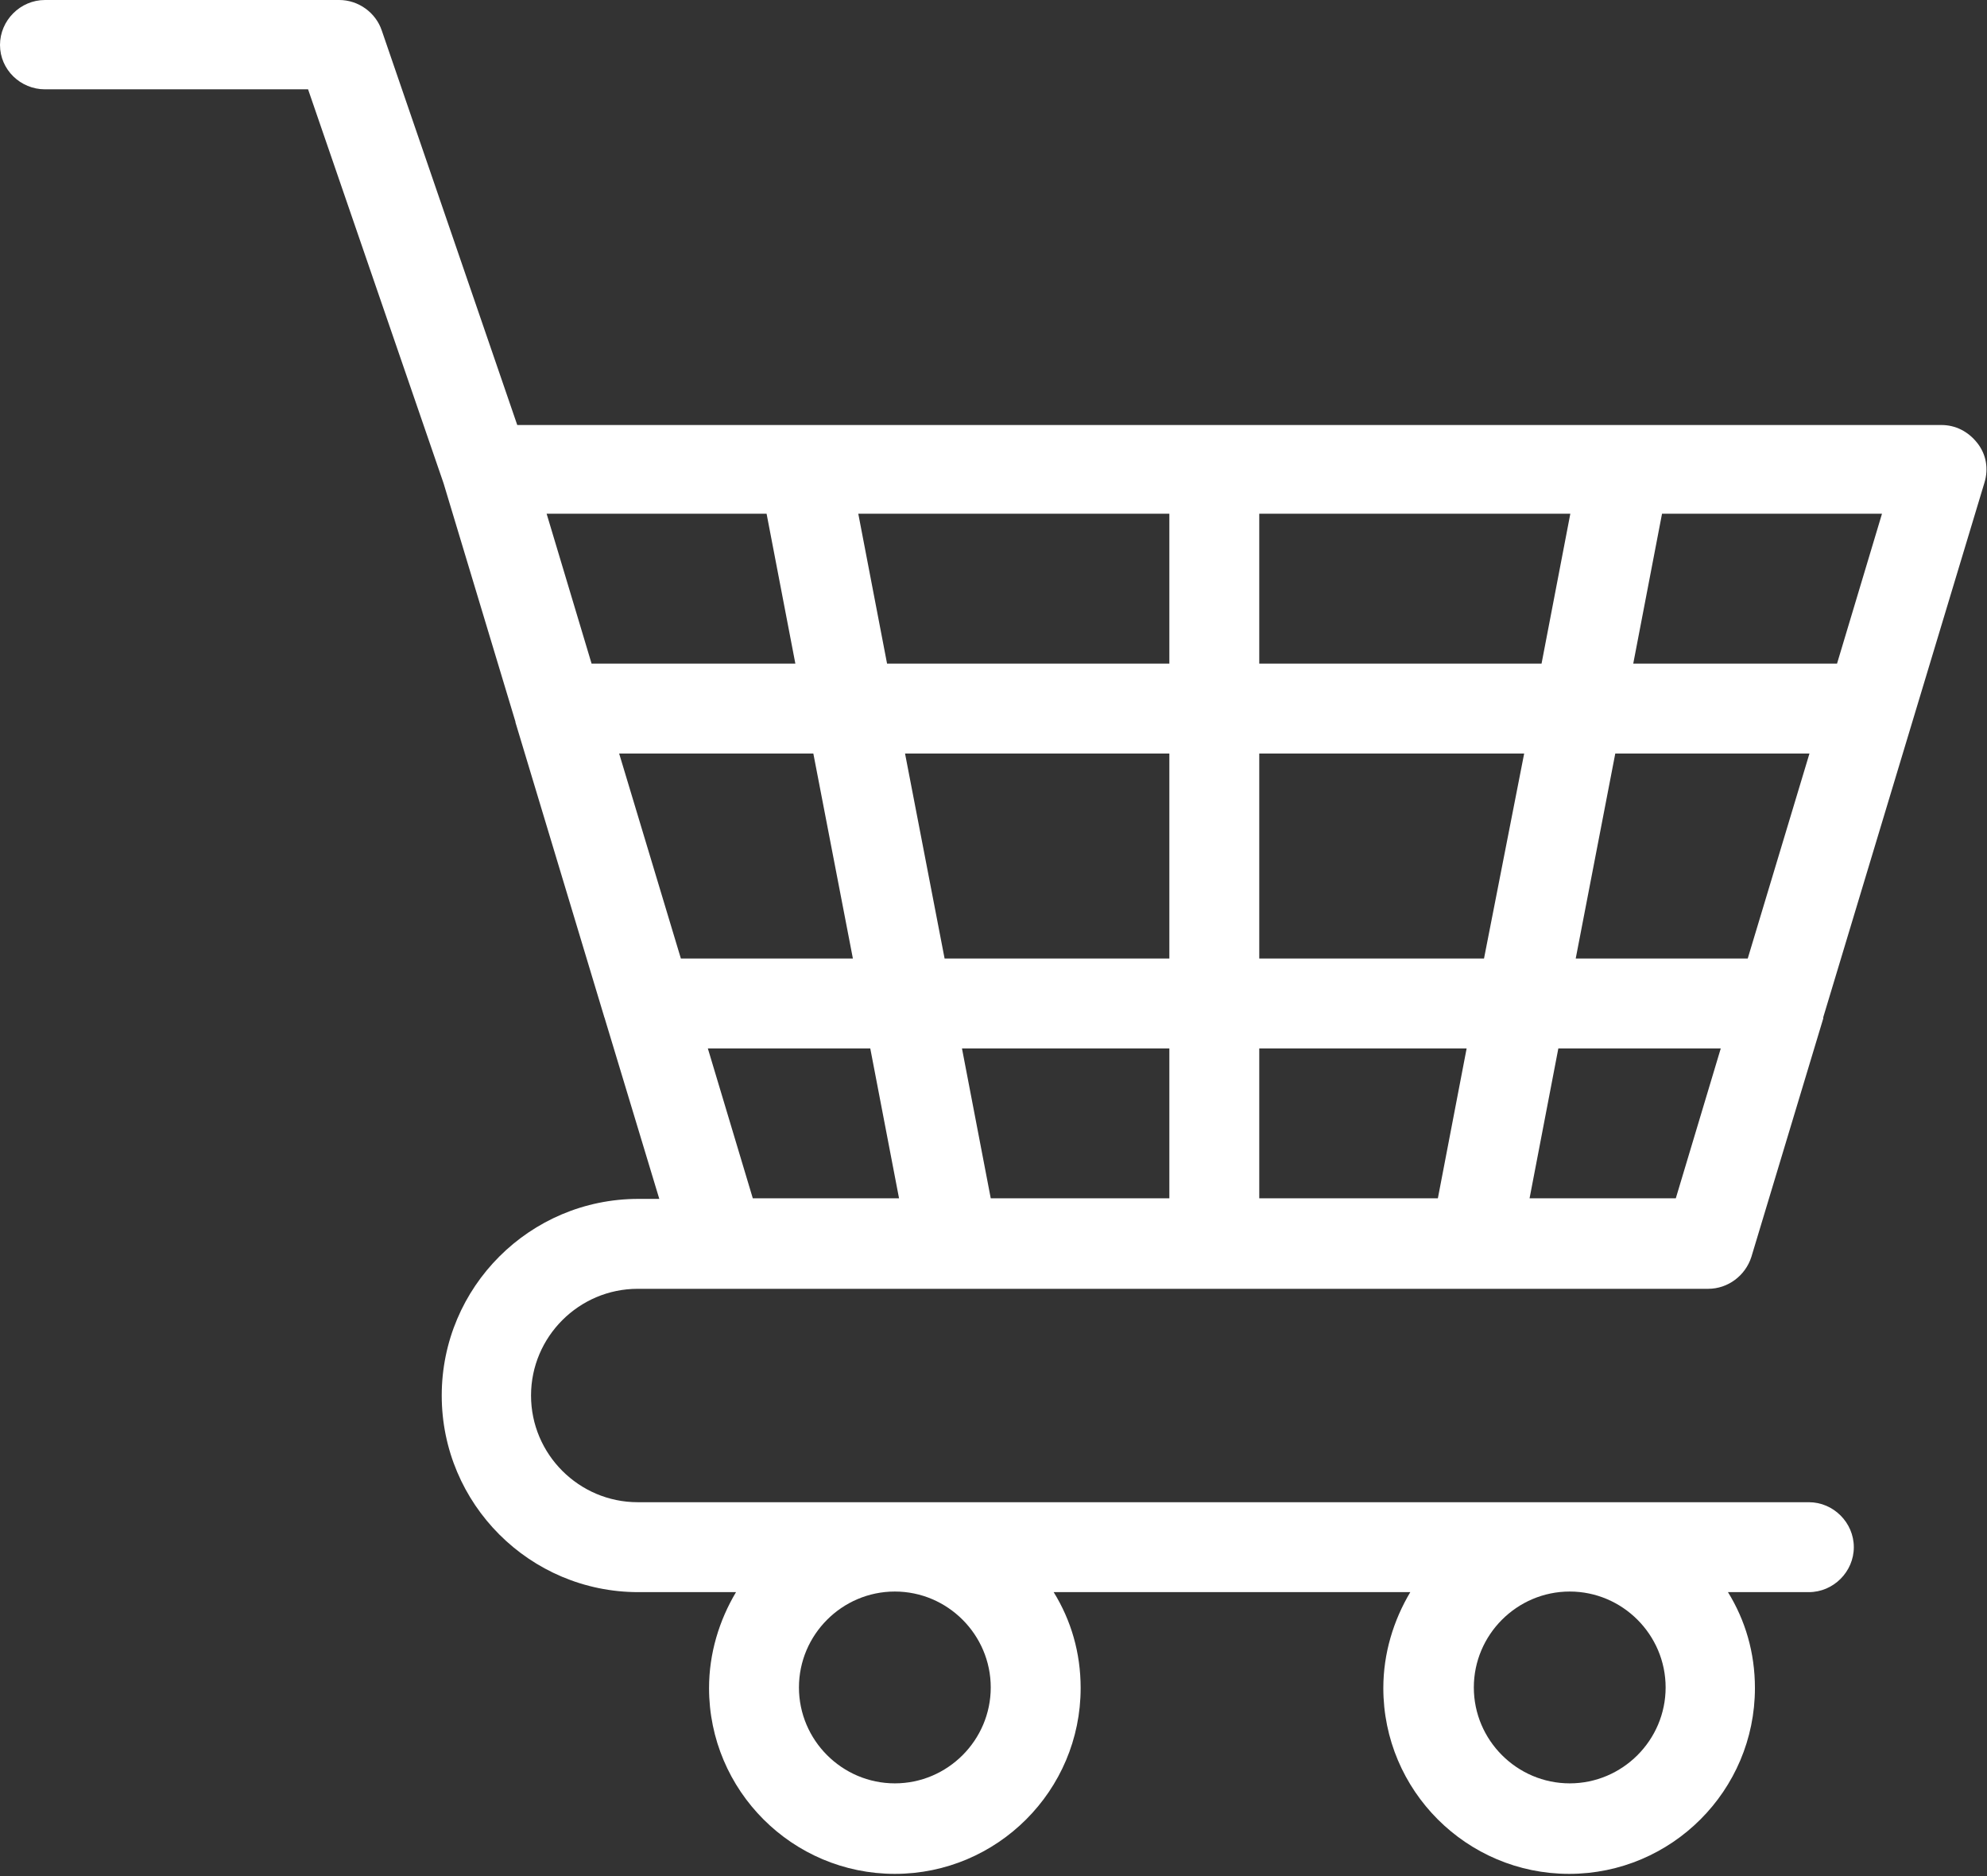 <?xml version="1.0" encoding="UTF-8"?> <svg xmlns="http://www.w3.org/2000/svg" width="518" height="489" viewBox="0 0 518 489" fill="none"><rect x="0" y="0" width="518" height="489" fill="#333333" stroke="none"/><path d="M11.719 23.281H80.312L115.625 125.937L134.375 188.125V188.281L157.5 265C157.5 265.156 157.656 265.313 157.656 265.469L171.875 312.5H166.406C138.125 312.5 115.156 335.469 115.156 363.75C115.156 392.031 138.125 415 166.406 415H191.875C187.5 422.344 184.844 430.937 184.844 440C184.844 466.719 206.562 488.437 233.281 488.437C260 488.437 281.719 466.719 281.719 440C281.719 430.781 279.219 422.344 274.687 415H367.656C363.281 422.344 360.625 430.937 360.625 440C360.625 466.719 382.344 488.437 409.062 488.437C435.781 488.437 457.5 466.719 457.5 440C457.5 430.781 455 422.344 450.469 415H471.562C477.969 415 483.281 409.687 483.281 403.281C483.281 396.875 477.969 391.562 471.562 391.562H166.25C150.938 391.562 138.437 379.063 138.437 363.75C138.437 348.438 150.938 335.937 166.25 335.937H187.5H248.437H384.375H445.312C450.469 335.937 455 332.5 456.562 327.656L475.312 265.469C475.312 265.313 475.312 265.312 475.312 265.156L517.344 125.781C518.437 122.188 517.812 118.437 515.469 115.469C513.125 112.5 509.844 110.781 506.094 110.781H423.125C423.125 110.781 423.125 110.781 422.969 110.781H316.25H209.531H209.375H134.844L99.531 7.969C97.969 3.281 93.438 0 88.438 0H11.719C5.312 0 0 5.312 0 11.719C0 18.125 5.312 23.281 11.719 23.281ZM258.281 439.844C258.281 453.594 247.031 464.844 233.281 464.844C219.531 464.844 208.281 453.594 208.281 439.844C208.281 426.094 219.531 414.844 233.281 414.844C247.031 414.844 258.281 426.094 258.281 439.844ZM434.219 439.844C434.219 453.594 422.969 464.844 409.219 464.844C395.469 464.844 384.219 453.594 384.219 439.844C384.219 426.094 395.469 414.844 409.219 414.844C422.969 414.844 434.219 426.094 434.219 439.844ZM455.625 249.844H410.781L421.094 196.406H471.719L455.625 249.844ZM386.875 249.844H328.281V196.406H397.344L386.875 249.844ZM328.281 312.344V273.281H382.344L374.844 312.344H328.281ZM258.281 312.344L250.781 273.281H304.844V312.344H258.281ZM184.531 273.281H226.875L234.375 312.344H196.25L184.531 273.281ZM328.281 172.969V133.906H409.375L401.875 172.969H328.281ZM304.844 172.969H231.25L223.75 133.906H304.844V172.969ZM304.844 196.406V249.844H246.25L235.937 196.406H304.844ZM222.344 249.844H177.5L161.406 196.406H212.031L222.344 249.844ZM436.875 312.344H398.75L406.25 273.281H448.594L436.875 312.344ZM478.906 172.969H425.781L433.281 133.906H490.625L478.906 172.969ZM199.844 133.906L207.344 172.969H154.219L142.5 133.906H199.844Z" fill="white"></path></svg> 